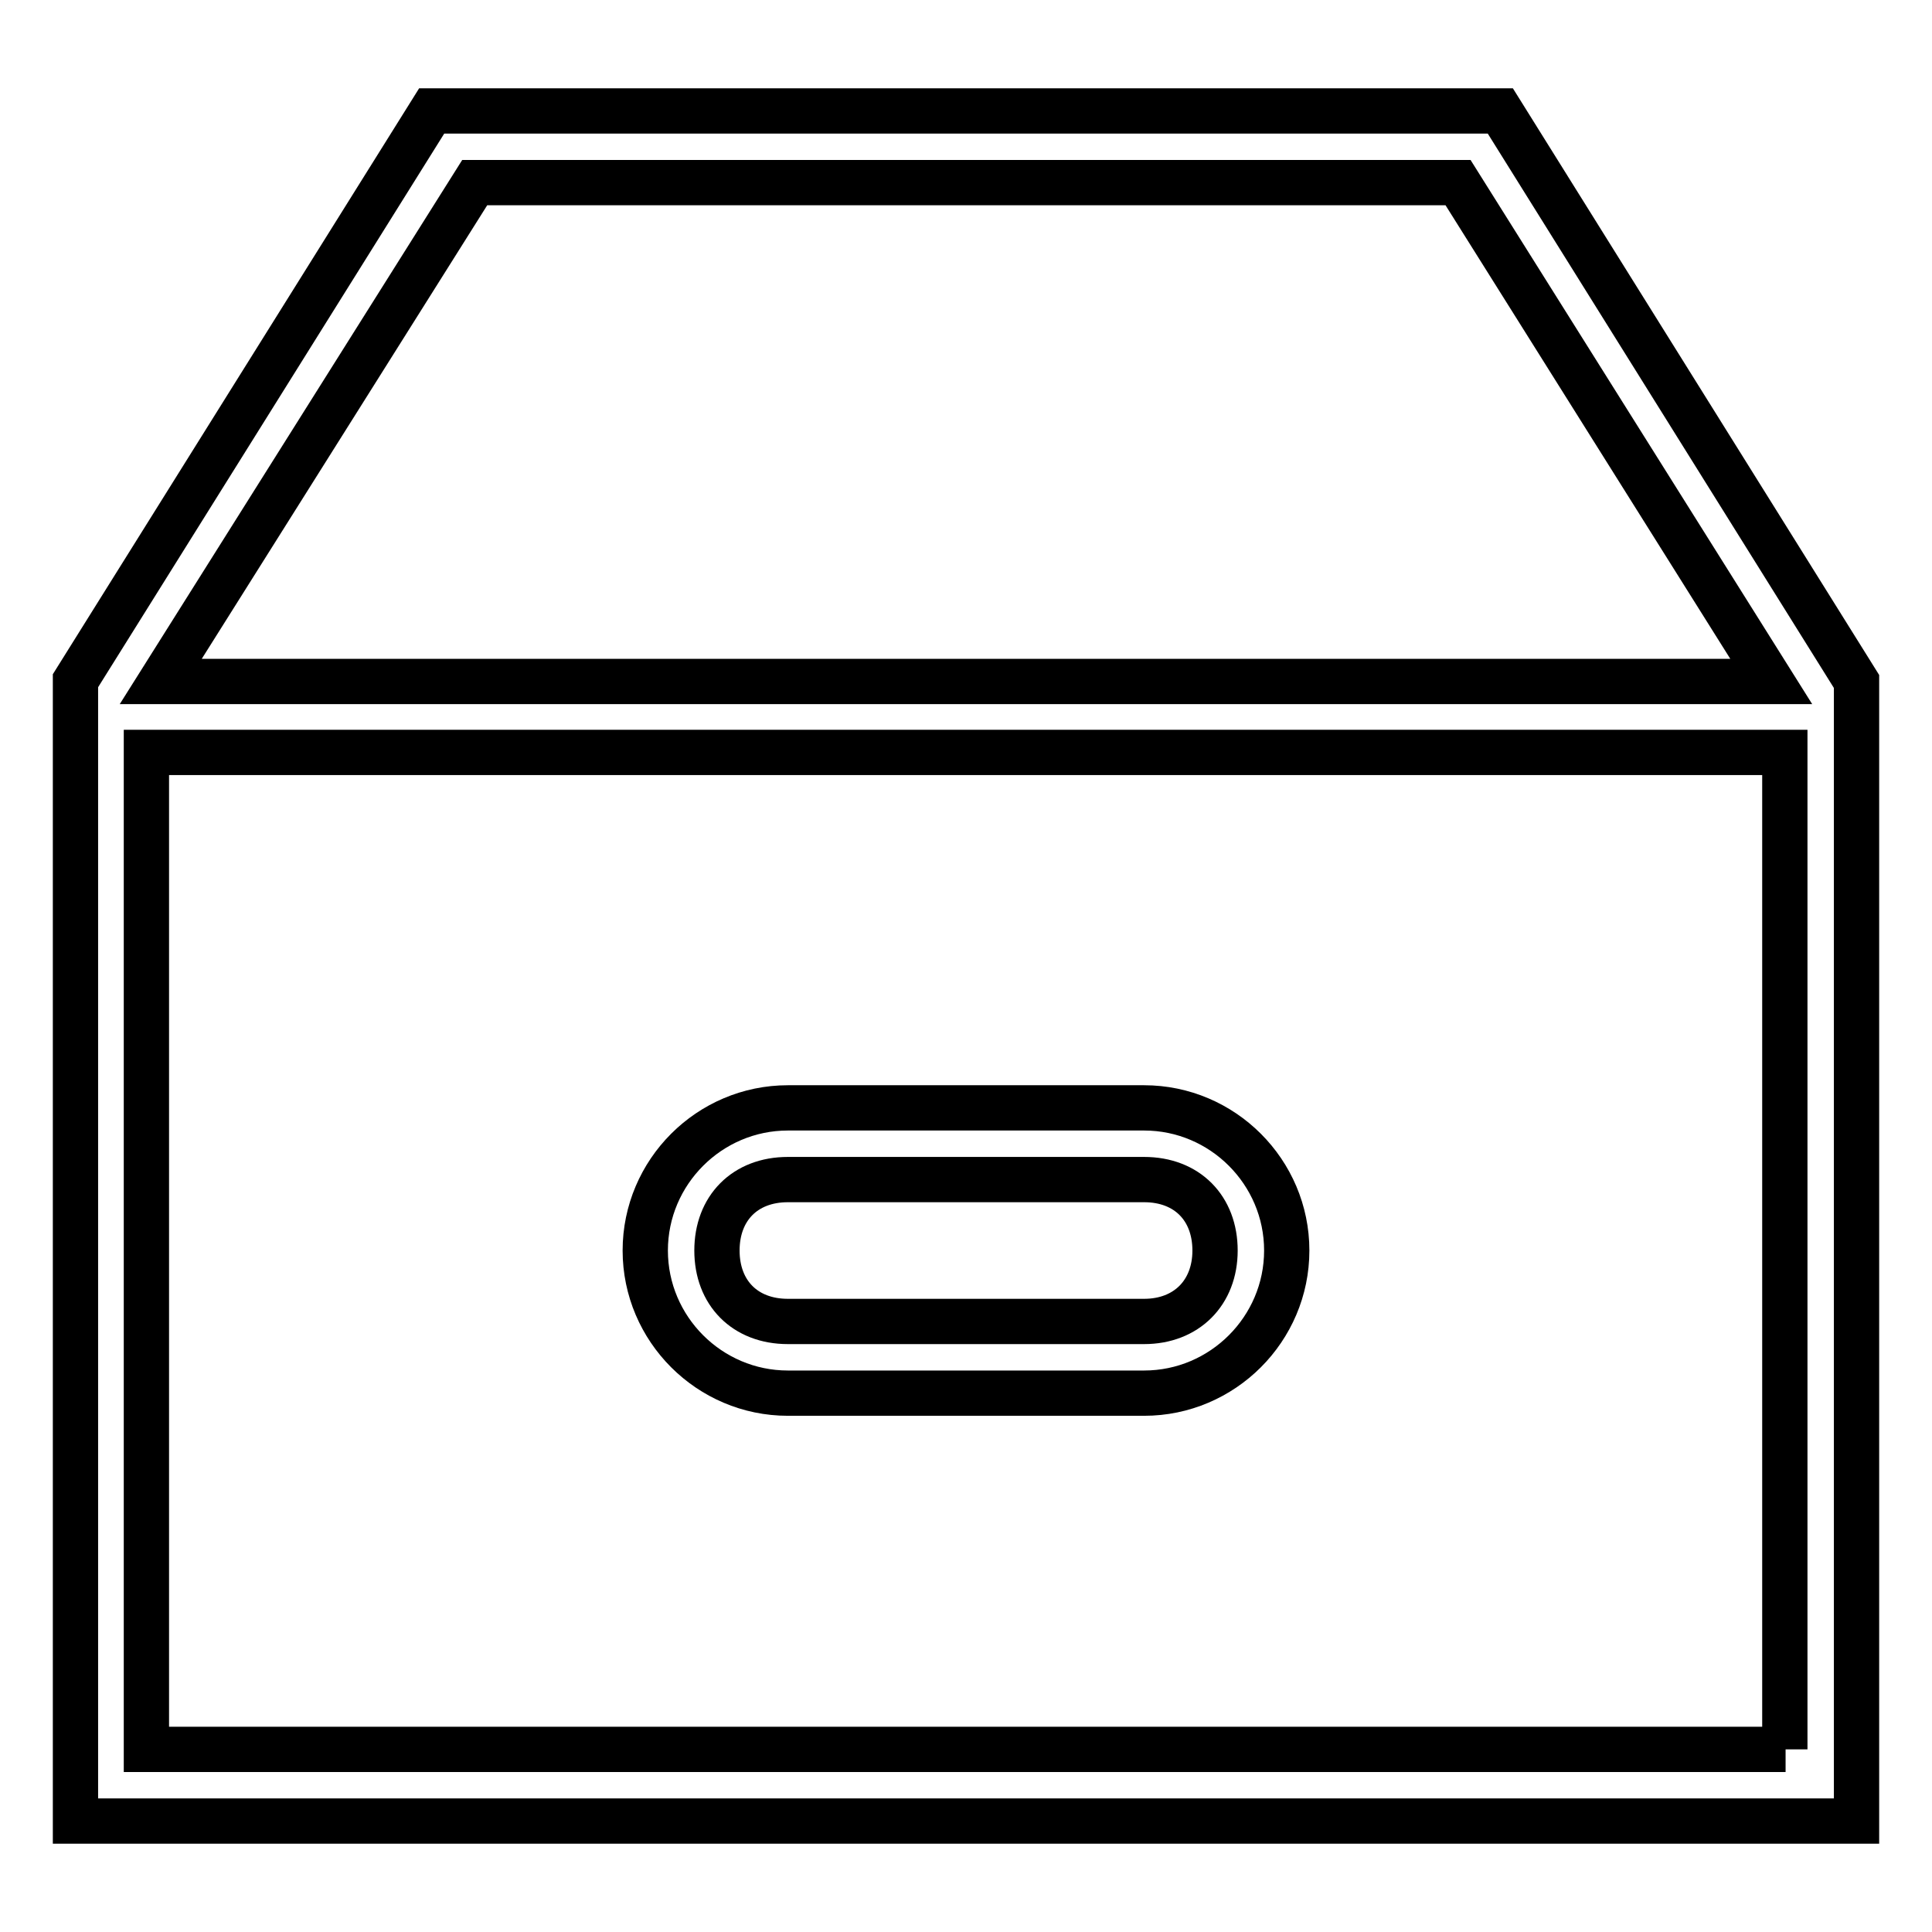 <?xml version="1.0" encoding="utf-8"?>
<!-- Svg Vector Icons : http://www.onlinewebfonts.com/icon -->
<!DOCTYPE svg PUBLIC "-//W3C//DTD SVG 1.1//EN" "http://www.w3.org/Graphics/SVG/1.1/DTD/svg11.dtd">
<svg version="1.1" xmlns="http://www.w3.org/2000/svg" xmlns:xlink="http://www.w3.org/1999/xlink" x="0px" y="0px" viewBox="0 0 256 256" enable-background="new 0 0 256 256" xml:space="preserve">
<g><g><g><g><path stroke-width="6" fill-opacity="0" stroke="#000000"  d="M198.8,14.7H57.2L10,90.2V95v146.3h236V95v-4.7L198.8,14.7z M62.9,24.2h130.3l41.5,66.1H21.3L62.9,24.2z M236.6,231.8H19.4V99.7h217.1V231.8z"/><path stroke-width="6" fill-opacity="0" stroke="#000000"  d="M104.4,184.6h47.2c10.4,0,18.9-8.5,18.9-18.9s-8.5-18.9-18.9-18.9h-47.2c-10.4,0-18.9,8.5-18.9,18.9S94,184.6,104.4,184.6z M104.4,156.3h47.2c5.7,0,9.4,3.8,9.4,9.4s-3.8,9.4-9.4,9.4h-47.2c-5.7,0-9.4-3.8-9.4-9.4S98.7,156.3,104.4,156.3z"/></g></g><g></g><g></g><g></g><g></g><g></g><g></g><g></g><g></g><g></g><g></g><g></g><g></g><g></g><g></g><g></g></g></g>
</svg>